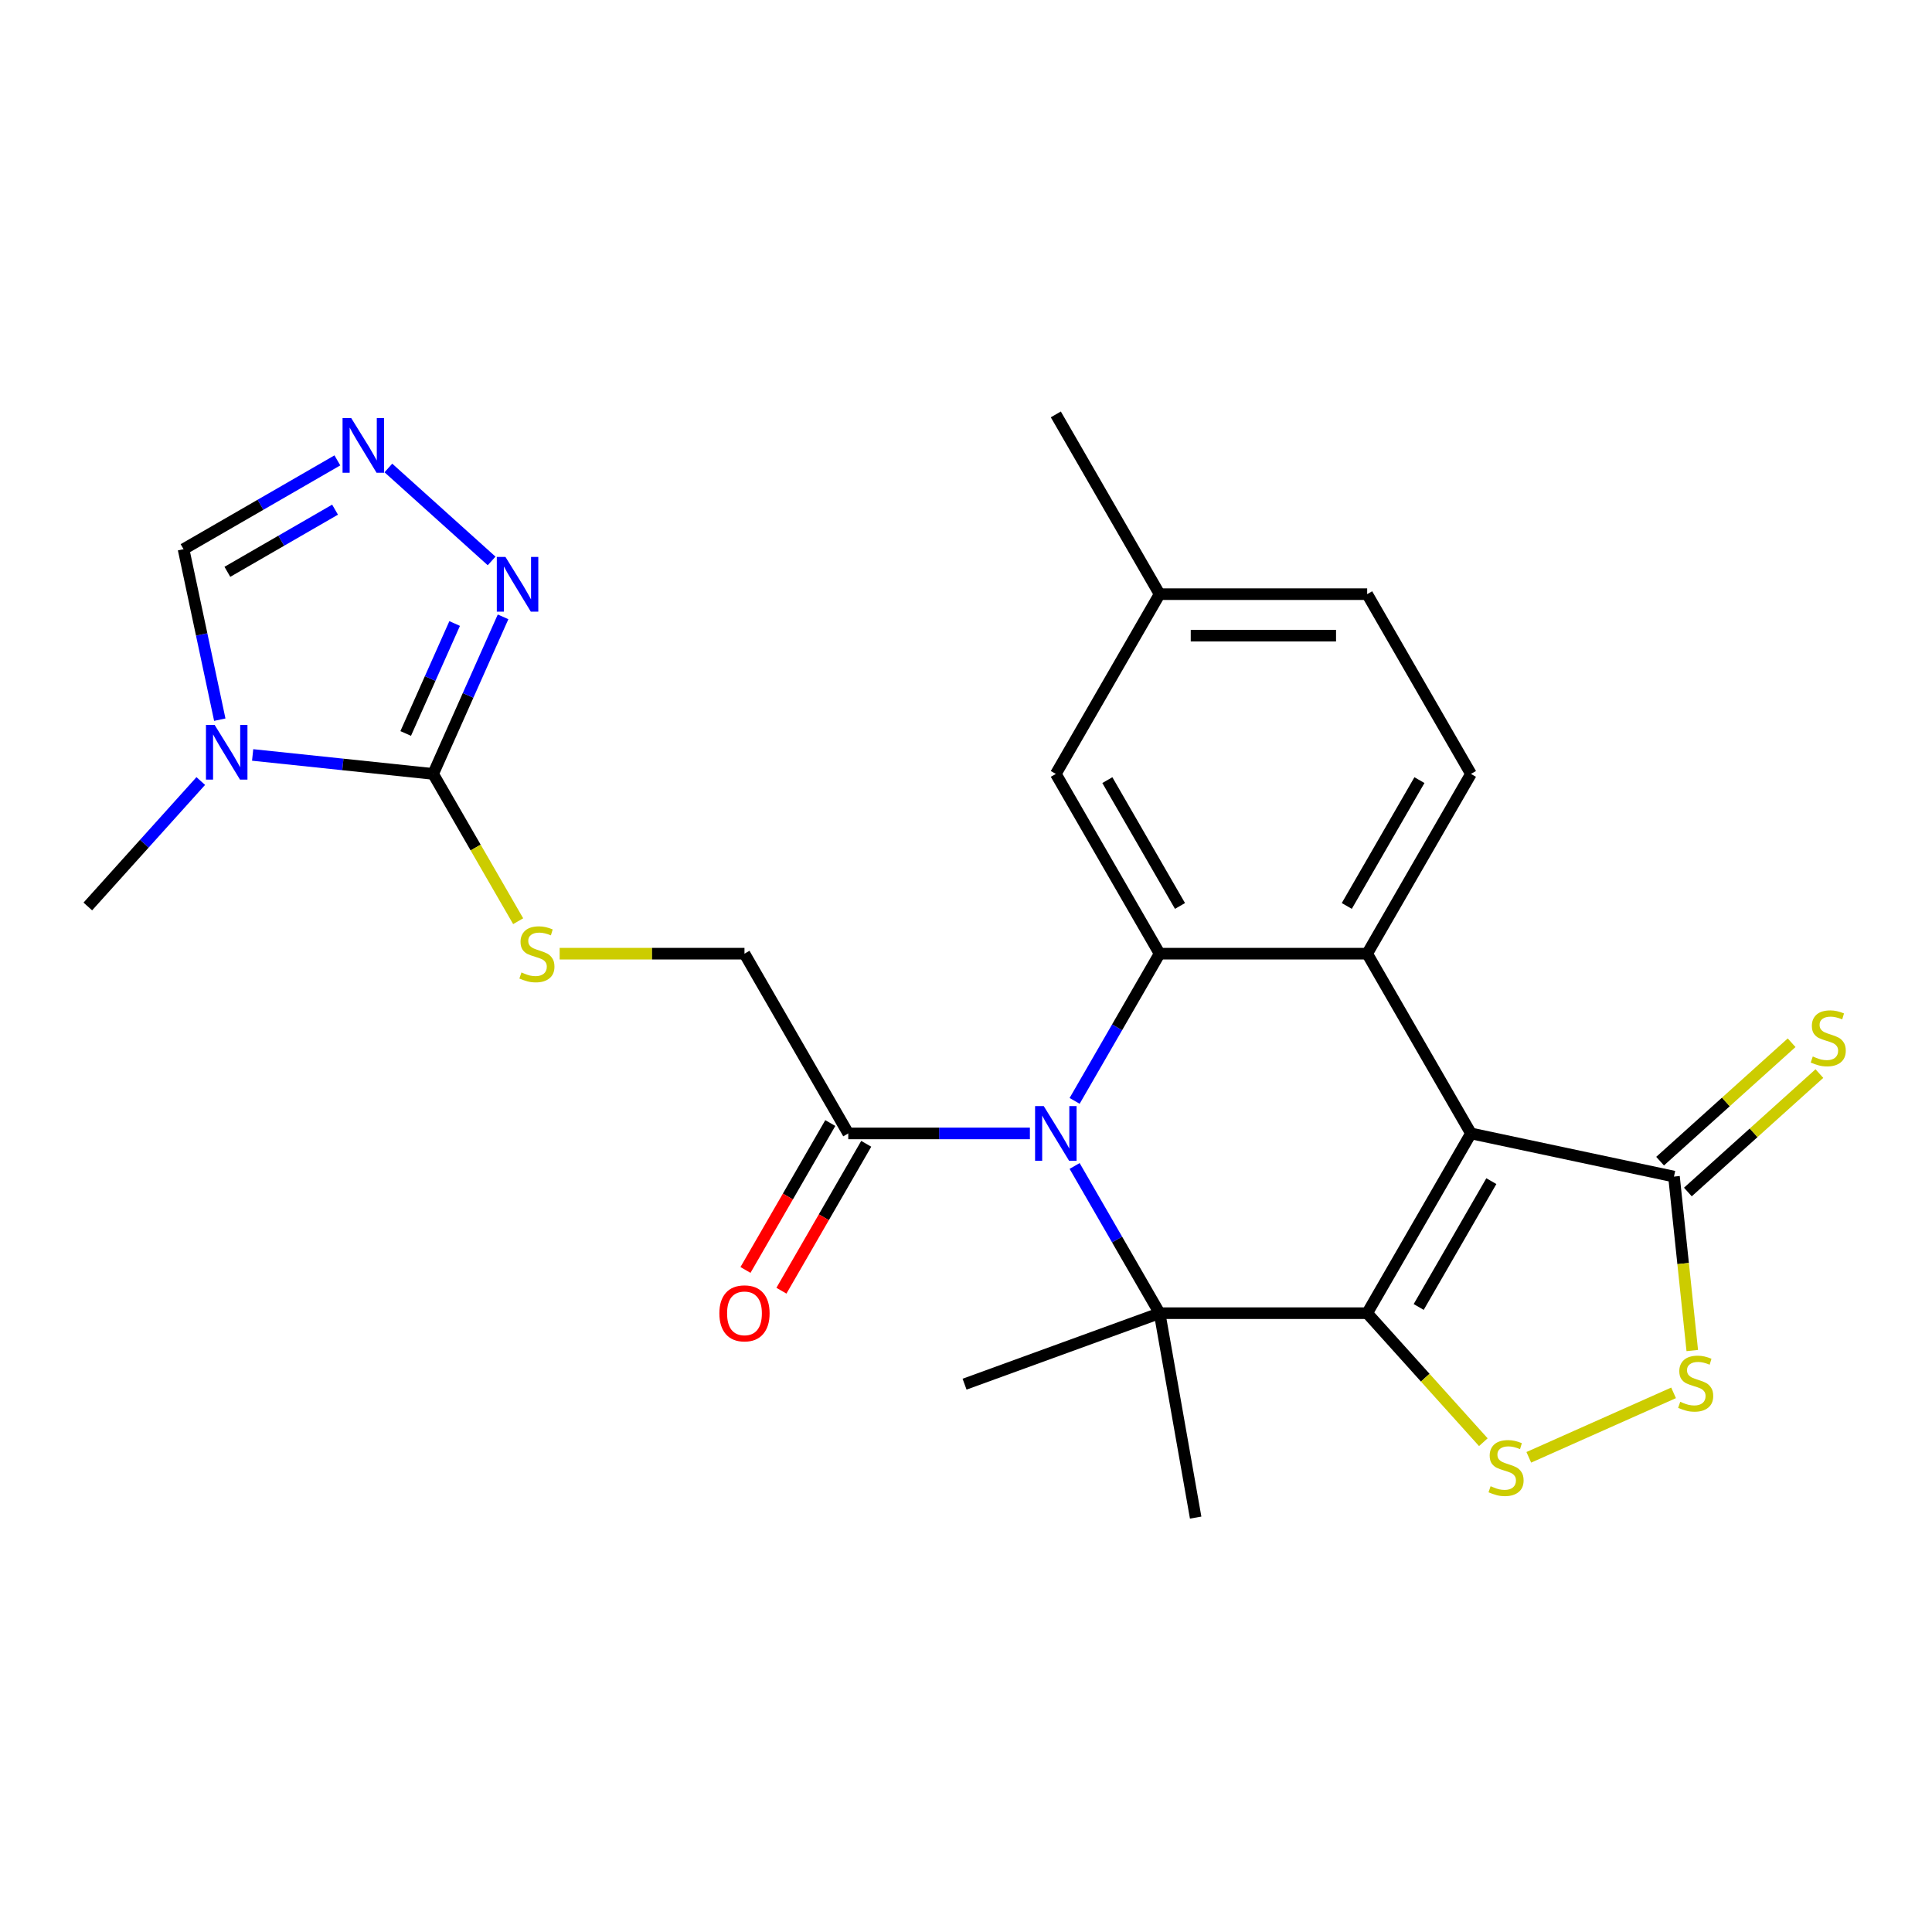 <?xml version='1.0' encoding='iso-8859-1'?>
<svg version='1.1' baseProfile='full'
              xmlns='http://www.w3.org/2000/svg'
                      xmlns:rdkit='http://www.rdkit.org/xml'
                      xmlns:xlink='http://www.w3.org/1999/xlink'
                  xml:space='preserve'
width='1000px' height='1000px' viewBox='0 0 1000 1000'>
<!-- END OF HEADER -->
<rect style='opacity:1.0;fill:#FFFFFF;stroke:none' width='1000' height='1000' x='0' y='0'> </rect>
<path class='bond-0' d='M 707.647,679.702 L 761.364,586.661' style='fill:none;fill-rule:evenodd;stroke:#000000;stroke-width:6px;stroke-linecap:butt;stroke-linejoin:miter;stroke-opacity:1' />
<path class='bond-0' d='M 734.313,676.49 L 771.915,611.361' style='fill:none;fill-rule:evenodd;stroke:#000000;stroke-width:6px;stroke-linecap:butt;stroke-linejoin:miter;stroke-opacity:1' />
<path class='bond-2' d='M 707.647,679.702 L 600.212,679.702' style='fill:none;fill-rule:evenodd;stroke:#000000;stroke-width:6px;stroke-linecap:butt;stroke-linejoin:miter;stroke-opacity:1' />
<path class='bond-5' d='M 707.647,679.702 L 737.708,713.089' style='fill:none;fill-rule:evenodd;stroke:#000000;stroke-width:6px;stroke-linecap:butt;stroke-linejoin:miter;stroke-opacity:1' />
<path class='bond-5' d='M 737.708,713.089 L 767.769,746.475' style='fill:none;fill-rule:evenodd;stroke:#CCCC00;stroke-width:6px;stroke-linecap:butt;stroke-linejoin:miter;stroke-opacity:1' />
<path class='bond-3' d='M 761.364,586.661 L 707.647,493.619' style='fill:none;fill-rule:evenodd;stroke:#000000;stroke-width:6px;stroke-linecap:butt;stroke-linejoin:miter;stroke-opacity:1' />
<path class='bond-8' d='M 761.364,586.661 L 866.452,608.998' style='fill:none;fill-rule:evenodd;stroke:#000000;stroke-width:6px;stroke-linecap:butt;stroke-linejoin:miter;stroke-opacity:1' />
<path class='bond-1' d='M 556.22,603.507 L 578.216,641.604' style='fill:none;fill-rule:evenodd;stroke:#0000FF;stroke-width:6px;stroke-linecap:butt;stroke-linejoin:miter;stroke-opacity:1' />
<path class='bond-1' d='M 578.216,641.604 L 600.212,679.702' style='fill:none;fill-rule:evenodd;stroke:#000000;stroke-width:6px;stroke-linecap:butt;stroke-linejoin:miter;stroke-opacity:1' />
<path class='bond-4' d='M 556.22,569.815 L 578.216,531.717' style='fill:none;fill-rule:evenodd;stroke:#0000FF;stroke-width:6px;stroke-linecap:butt;stroke-linejoin:miter;stroke-opacity:1' />
<path class='bond-4' d='M 578.216,531.717 L 600.212,493.619' style='fill:none;fill-rule:evenodd;stroke:#000000;stroke-width:6px;stroke-linecap:butt;stroke-linejoin:miter;stroke-opacity:1' />
<path class='bond-12' d='M 533.068,586.661 L 486.064,586.661' style='fill:none;fill-rule:evenodd;stroke:#0000FF;stroke-width:6px;stroke-linecap:butt;stroke-linejoin:miter;stroke-opacity:1' />
<path class='bond-12' d='M 486.064,586.661 L 439.059,586.661' style='fill:none;fill-rule:evenodd;stroke:#000000;stroke-width:6px;stroke-linecap:butt;stroke-linejoin:miter;stroke-opacity:1' />
<path class='bond-20' d='M 600.212,679.702 L 618.868,785.505' style='fill:none;fill-rule:evenodd;stroke:#000000;stroke-width:6px;stroke-linecap:butt;stroke-linejoin:miter;stroke-opacity:1' />
<path class='bond-21' d='M 600.212,679.702 L 499.256,716.447' style='fill:none;fill-rule:evenodd;stroke:#000000;stroke-width:6px;stroke-linecap:butt;stroke-linejoin:miter;stroke-opacity:1' />
<path class='bond-15' d='M 707.647,493.619 L 761.364,400.578' style='fill:none;fill-rule:evenodd;stroke:#000000;stroke-width:6px;stroke-linecap:butt;stroke-linejoin:miter;stroke-opacity:1' />
<path class='bond-15' d='M 697.096,468.92 L 734.699,403.791' style='fill:none;fill-rule:evenodd;stroke:#000000;stroke-width:6px;stroke-linecap:butt;stroke-linejoin:miter;stroke-opacity:1' />
<path class='bond-27' d='M 707.647,493.619 L 600.212,493.619' style='fill:none;fill-rule:evenodd;stroke:#000000;stroke-width:6px;stroke-linecap:butt;stroke-linejoin:miter;stroke-opacity:1' />
<path class='bond-16' d='M 600.212,493.619 L 546.494,400.578' style='fill:none;fill-rule:evenodd;stroke:#000000;stroke-width:6px;stroke-linecap:butt;stroke-linejoin:miter;stroke-opacity:1' />
<path class='bond-16' d='M 610.763,468.92 L 573.16,403.791' style='fill:none;fill-rule:evenodd;stroke:#000000;stroke-width:6px;stroke-linecap:butt;stroke-linejoin:miter;stroke-opacity:1' />
<path class='bond-9' d='M 791.301,754.304 L 866.238,720.939' style='fill:none;fill-rule:evenodd;stroke:#CCCC00;stroke-width:6px;stroke-linecap:butt;stroke-linejoin:miter;stroke-opacity:1' />
<path class='bond-6' d='M 130.769,390.759 L 177.479,395.668' style='fill:none;fill-rule:evenodd;stroke:#0000FF;stroke-width:6px;stroke-linecap:butt;stroke-linejoin:miter;stroke-opacity:1' />
<path class='bond-6' d='M 177.479,395.668 L 224.189,400.578' style='fill:none;fill-rule:evenodd;stroke:#000000;stroke-width:6px;stroke-linecap:butt;stroke-linejoin:miter;stroke-opacity:1' />
<path class='bond-13' d='M 113.762,372.502 L 104.384,328.381' style='fill:none;fill-rule:evenodd;stroke:#0000FF;stroke-width:6px;stroke-linecap:butt;stroke-linejoin:miter;stroke-opacity:1' />
<path class='bond-13' d='M 104.384,328.381 L 95.006,284.26' style='fill:none;fill-rule:evenodd;stroke:#000000;stroke-width:6px;stroke-linecap:butt;stroke-linejoin:miter;stroke-opacity:1' />
<path class='bond-24' d='M 103.917,404.259 L 74.686,436.723' style='fill:none;fill-rule:evenodd;stroke:#0000FF;stroke-width:6px;stroke-linecap:butt;stroke-linejoin:miter;stroke-opacity:1' />
<path class='bond-24' d='M 74.686,436.723 L 45.455,469.188' style='fill:none;fill-rule:evenodd;stroke:#000000;stroke-width:6px;stroke-linecap:butt;stroke-linejoin:miter;stroke-opacity:1' />
<path class='bond-7' d='M 224.189,400.578 L 246.196,438.696' style='fill:none;fill-rule:evenodd;stroke:#000000;stroke-width:6px;stroke-linecap:butt;stroke-linejoin:miter;stroke-opacity:1' />
<path class='bond-7' d='M 246.196,438.696 L 268.204,476.813' style='fill:none;fill-rule:evenodd;stroke:#CCCC00;stroke-width:6px;stroke-linecap:butt;stroke-linejoin:miter;stroke-opacity:1' />
<path class='bond-10' d='M 224.189,400.578 L 242.288,359.927' style='fill:none;fill-rule:evenodd;stroke:#000000;stroke-width:6px;stroke-linecap:butt;stroke-linejoin:miter;stroke-opacity:1' />
<path class='bond-10' d='M 242.288,359.927 L 260.387,319.277' style='fill:none;fill-rule:evenodd;stroke:#0000FF;stroke-width:6px;stroke-linecap:butt;stroke-linejoin:miter;stroke-opacity:1' />
<path class='bond-10' d='M 209.989,379.643 L 222.659,351.188' style='fill:none;fill-rule:evenodd;stroke:#000000;stroke-width:6px;stroke-linecap:butt;stroke-linejoin:miter;stroke-opacity:1' />
<path class='bond-10' d='M 222.659,351.188 L 235.328,322.732' style='fill:none;fill-rule:evenodd;stroke:#0000FF;stroke-width:6px;stroke-linecap:butt;stroke-linejoin:miter;stroke-opacity:1' />
<path class='bond-17' d='M 873.641,616.982 L 907.678,586.335' style='fill:none;fill-rule:evenodd;stroke:#000000;stroke-width:6px;stroke-linecap:butt;stroke-linejoin:miter;stroke-opacity:1' />
<path class='bond-17' d='M 907.678,586.335 L 941.715,555.688' style='fill:none;fill-rule:evenodd;stroke:#CCCC00;stroke-width:6px;stroke-linecap:butt;stroke-linejoin:miter;stroke-opacity:1' />
<path class='bond-17' d='M 859.263,601.014 L 893.3,570.367' style='fill:none;fill-rule:evenodd;stroke:#000000;stroke-width:6px;stroke-linecap:butt;stroke-linejoin:miter;stroke-opacity:1' />
<path class='bond-17' d='M 893.3,570.367 L 927.337,539.72' style='fill:none;fill-rule:evenodd;stroke:#CCCC00;stroke-width:6px;stroke-linecap:butt;stroke-linejoin:miter;stroke-opacity:1' />
<path class='bond-26' d='M 866.452,608.998 L 871.184,654.018' style='fill:none;fill-rule:evenodd;stroke:#000000;stroke-width:6px;stroke-linecap:butt;stroke-linejoin:miter;stroke-opacity:1' />
<path class='bond-26' d='M 871.184,654.018 L 875.915,699.038' style='fill:none;fill-rule:evenodd;stroke:#CCCC00;stroke-width:6px;stroke-linecap:butt;stroke-linejoin:miter;stroke-opacity:1' />
<path class='bond-11' d='M 254.461,290.342 L 201.021,242.225' style='fill:none;fill-rule:evenodd;stroke:#0000FF;stroke-width:6px;stroke-linecap:butt;stroke-linejoin:miter;stroke-opacity:1' />
<path class='bond-29' d='M 174.621,238.294 L 134.813,261.277' style='fill:none;fill-rule:evenodd;stroke:#0000FF;stroke-width:6px;stroke-linecap:butt;stroke-linejoin:miter;stroke-opacity:1' />
<path class='bond-29' d='M 134.813,261.277 L 95.006,284.26' style='fill:none;fill-rule:evenodd;stroke:#000000;stroke-width:6px;stroke-linecap:butt;stroke-linejoin:miter;stroke-opacity:1' />
<path class='bond-29' d='M 173.422,263.798 L 145.557,279.886' style='fill:none;fill-rule:evenodd;stroke:#0000FF;stroke-width:6px;stroke-linecap:butt;stroke-linejoin:miter;stroke-opacity:1' />
<path class='bond-29' d='M 145.557,279.886 L 117.691,295.974' style='fill:none;fill-rule:evenodd;stroke:#000000;stroke-width:6px;stroke-linecap:butt;stroke-linejoin:miter;stroke-opacity:1' />
<path class='bond-18' d='M 439.059,586.661 L 385.342,493.619' style='fill:none;fill-rule:evenodd;stroke:#000000;stroke-width:6px;stroke-linecap:butt;stroke-linejoin:miter;stroke-opacity:1' />
<path class='bond-19' d='M 429.755,581.289 L 407.806,619.307' style='fill:none;fill-rule:evenodd;stroke:#000000;stroke-width:6px;stroke-linecap:butt;stroke-linejoin:miter;stroke-opacity:1' />
<path class='bond-19' d='M 407.806,619.307 L 385.856,657.325' style='fill:none;fill-rule:evenodd;stroke:#FF0000;stroke-width:6px;stroke-linecap:butt;stroke-linejoin:miter;stroke-opacity:1' />
<path class='bond-19' d='M 448.363,592.033 L 426.414,630.05' style='fill:none;fill-rule:evenodd;stroke:#000000;stroke-width:6px;stroke-linecap:butt;stroke-linejoin:miter;stroke-opacity:1' />
<path class='bond-19' d='M 426.414,630.05 L 404.464,668.068' style='fill:none;fill-rule:evenodd;stroke:#FF0000;stroke-width:6px;stroke-linecap:butt;stroke-linejoin:miter;stroke-opacity:1' />
<path class='bond-14' d='M 289.673,493.619 L 337.507,493.619' style='fill:none;fill-rule:evenodd;stroke:#CCCC00;stroke-width:6px;stroke-linecap:butt;stroke-linejoin:miter;stroke-opacity:1' />
<path class='bond-14' d='M 337.507,493.619 L 385.342,493.619' style='fill:none;fill-rule:evenodd;stroke:#000000;stroke-width:6px;stroke-linecap:butt;stroke-linejoin:miter;stroke-opacity:1' />
<path class='bond-22' d='M 761.364,400.578 L 707.647,307.536' style='fill:none;fill-rule:evenodd;stroke:#000000;stroke-width:6px;stroke-linecap:butt;stroke-linejoin:miter;stroke-opacity:1' />
<path class='bond-23' d='M 546.494,400.578 L 600.212,307.536' style='fill:none;fill-rule:evenodd;stroke:#000000;stroke-width:6px;stroke-linecap:butt;stroke-linejoin:miter;stroke-opacity:1' />
<path class='bond-28' d='M 707.647,307.536 L 600.212,307.536' style='fill:none;fill-rule:evenodd;stroke:#000000;stroke-width:6px;stroke-linecap:butt;stroke-linejoin:miter;stroke-opacity:1' />
<path class='bond-28' d='M 691.532,329.023 L 616.327,329.023' style='fill:none;fill-rule:evenodd;stroke:#000000;stroke-width:6px;stroke-linecap:butt;stroke-linejoin:miter;stroke-opacity:1' />
<path class='bond-25' d='M 600.212,307.536 L 546.494,214.495' style='fill:none;fill-rule:evenodd;stroke:#000000;stroke-width:6px;stroke-linecap:butt;stroke-linejoin:miter;stroke-opacity:1' />
<path  class='atom-2' d='M 540.234 572.501
L 549.514 587.501
Q 550.434 588.981, 551.914 591.661
Q 553.394 594.341, 553.474 594.501
L 553.474 572.501
L 557.234 572.501
L 557.234 600.821
L 553.354 600.821
L 543.394 584.421
Q 542.234 582.501, 540.994 580.301
Q 539.794 578.101, 539.434 577.421
L 539.434 600.821
L 535.754 600.821
L 535.754 572.501
L 540.234 572.501
' fill='#0000FF'/>
<path  class='atom-6' d='M 771.535 769.262
Q 771.855 769.382, 773.175 769.942
Q 774.495 770.502, 775.935 770.862
Q 777.415 771.182, 778.855 771.182
Q 781.535 771.182, 783.095 769.902
Q 784.655 768.582, 784.655 766.302
Q 784.655 764.742, 783.855 763.782
Q 783.095 762.822, 781.895 762.302
Q 780.695 761.782, 778.695 761.182
Q 776.175 760.422, 774.655 759.702
Q 773.175 758.982, 772.095 757.462
Q 771.055 755.942, 771.055 753.382
Q 771.055 749.822, 773.455 747.622
Q 775.895 745.422, 780.695 745.422
Q 783.975 745.422, 787.695 746.982
L 786.775 750.062
Q 783.375 748.662, 780.815 748.662
Q 778.055 748.662, 776.535 749.822
Q 775.015 750.942, 775.055 752.902
Q 775.055 754.422, 775.815 755.342
Q 776.615 756.262, 777.735 756.782
Q 778.895 757.302, 780.815 757.902
Q 783.375 758.702, 784.895 759.502
Q 786.415 760.302, 787.495 761.942
Q 788.615 763.542, 788.615 766.302
Q 788.615 770.222, 785.975 772.342
Q 783.375 774.422, 779.015 774.422
Q 776.495 774.422, 774.575 773.862
Q 772.695 773.342, 770.455 772.422
L 771.535 769.262
' fill='#CCCC00'/>
<path  class='atom-7' d='M 111.083 375.188
L 120.363 390.188
Q 121.283 391.668, 122.763 394.348
Q 124.243 397.028, 124.323 397.188
L 124.323 375.188
L 128.083 375.188
L 128.083 403.508
L 124.203 403.508
L 114.243 387.108
Q 113.083 385.188, 111.843 382.988
Q 110.643 380.788, 110.283 380.108
L 110.283 403.508
L 106.603 403.508
L 106.603 375.188
L 111.083 375.188
' fill='#0000FF'/>
<path  class='atom-10' d='M 869.682 725.564
Q 870.002 725.684, 871.322 726.244
Q 872.642 726.804, 874.082 727.164
Q 875.562 727.484, 877.002 727.484
Q 879.682 727.484, 881.242 726.204
Q 882.802 724.884, 882.802 722.604
Q 882.802 721.044, 882.002 720.084
Q 881.242 719.124, 880.042 718.604
Q 878.842 718.084, 876.842 717.484
Q 874.322 716.724, 872.802 716.004
Q 871.322 715.284, 870.242 713.764
Q 869.202 712.244, 869.202 709.684
Q 869.202 706.124, 871.602 703.924
Q 874.042 701.724, 878.842 701.724
Q 882.122 701.724, 885.842 703.284
L 884.922 706.364
Q 881.522 704.964, 878.962 704.964
Q 876.202 704.964, 874.682 706.124
Q 873.162 707.244, 873.202 709.204
Q 873.202 710.724, 873.962 711.644
Q 874.762 712.564, 875.882 713.084
Q 877.042 713.604, 878.962 714.204
Q 881.522 715.004, 883.042 715.804
Q 884.562 716.604, 885.642 718.244
Q 886.762 719.844, 886.762 722.604
Q 886.762 726.524, 884.122 728.644
Q 881.522 730.724, 877.162 730.724
Q 874.642 730.724, 872.722 730.164
Q 870.842 729.644, 868.602 728.724
L 869.682 725.564
' fill='#CCCC00'/>
<path  class='atom-11' d='M 261.627 288.271
L 270.907 303.271
Q 271.827 304.751, 273.307 307.431
Q 274.787 310.111, 274.867 310.271
L 274.867 288.271
L 278.627 288.271
L 278.627 316.591
L 274.747 316.591
L 264.787 300.191
Q 263.627 298.271, 262.387 296.071
Q 261.187 293.871, 260.827 293.191
L 260.827 316.591
L 257.147 316.591
L 257.147 288.271
L 261.627 288.271
' fill='#0000FF'/>
<path  class='atom-12' d='M 181.787 216.383
L 191.067 231.383
Q 191.987 232.863, 193.467 235.543
Q 194.947 238.223, 195.027 238.383
L 195.027 216.383
L 198.787 216.383
L 198.787 244.703
L 194.907 244.703
L 184.947 228.303
Q 183.787 226.383, 182.547 224.183
Q 181.347 221.983, 180.987 221.303
L 180.987 244.703
L 177.307 244.703
L 177.307 216.383
L 181.787 216.383
' fill='#0000FF'/>
<path  class='atom-15' d='M 269.907 503.339
Q 270.227 503.459, 271.547 504.019
Q 272.867 504.579, 274.307 504.939
Q 275.787 505.259, 277.227 505.259
Q 279.907 505.259, 281.467 503.979
Q 283.027 502.659, 283.027 500.379
Q 283.027 498.819, 282.227 497.859
Q 281.467 496.899, 280.267 496.379
Q 279.067 495.859, 277.067 495.259
Q 274.547 494.499, 273.027 493.779
Q 271.547 493.059, 270.467 491.539
Q 269.427 490.019, 269.427 487.459
Q 269.427 483.899, 271.827 481.699
Q 274.267 479.499, 279.067 479.499
Q 282.347 479.499, 286.067 481.059
L 285.147 484.139
Q 281.747 482.739, 279.187 482.739
Q 276.427 482.739, 274.907 483.899
Q 273.387 485.019, 273.427 486.979
Q 273.427 488.499, 274.187 489.419
Q 274.987 490.339, 276.107 490.859
Q 277.267 491.379, 279.187 491.979
Q 281.747 492.779, 283.267 493.579
Q 284.787 494.379, 285.867 496.019
Q 286.987 497.619, 286.987 500.379
Q 286.987 504.299, 284.347 506.419
Q 281.747 508.499, 277.387 508.499
Q 274.867 508.499, 272.947 507.939
Q 271.067 507.419, 268.827 506.499
L 269.907 503.339
' fill='#CCCC00'/>
<path  class='atom-18' d='M 938.292 546.83
Q 938.612 546.95, 939.932 547.51
Q 941.252 548.07, 942.692 548.43
Q 944.172 548.75, 945.612 548.75
Q 948.292 548.75, 949.852 547.47
Q 951.412 546.15, 951.412 543.87
Q 951.412 542.31, 950.612 541.35
Q 949.852 540.39, 948.652 539.87
Q 947.452 539.35, 945.452 538.75
Q 942.932 537.99, 941.412 537.27
Q 939.932 536.55, 938.852 535.03
Q 937.812 533.51, 937.812 530.95
Q 937.812 527.39, 940.212 525.19
Q 942.652 522.99, 947.452 522.99
Q 950.732 522.99, 954.452 524.55
L 953.532 527.63
Q 950.132 526.23, 947.572 526.23
Q 944.812 526.23, 943.292 527.39
Q 941.772 528.51, 941.812 530.47
Q 941.812 531.99, 942.572 532.91
Q 943.372 533.83, 944.492 534.35
Q 945.652 534.87, 947.572 535.47
Q 950.132 536.27, 951.652 537.07
Q 953.172 537.87, 954.252 539.51
Q 955.372 541.11, 955.372 543.87
Q 955.372 547.79, 952.732 549.91
Q 950.132 551.99, 945.772 551.99
Q 943.252 551.99, 941.332 551.43
Q 939.452 550.91, 937.212 549.99
L 938.292 546.83
' fill='#CCCC00'/>
<path  class='atom-20' d='M 372.342 679.782
Q 372.342 672.982, 375.702 669.182
Q 379.062 665.382, 385.342 665.382
Q 391.622 665.382, 394.982 669.182
Q 398.342 672.982, 398.342 679.782
Q 398.342 686.662, 394.942 690.582
Q 391.542 694.462, 385.342 694.462
Q 379.102 694.462, 375.702 690.582
Q 372.342 686.702, 372.342 679.782
M 385.342 691.262
Q 389.662 691.262, 391.982 688.382
Q 394.342 685.462, 394.342 679.782
Q 394.342 674.222, 391.982 671.422
Q 389.662 668.582, 385.342 668.582
Q 381.022 668.582, 378.662 671.382
Q 376.342 674.182, 376.342 679.782
Q 376.342 685.502, 378.662 688.382
Q 381.022 691.262, 385.342 691.262
' fill='#FF0000'/>
</svg>
